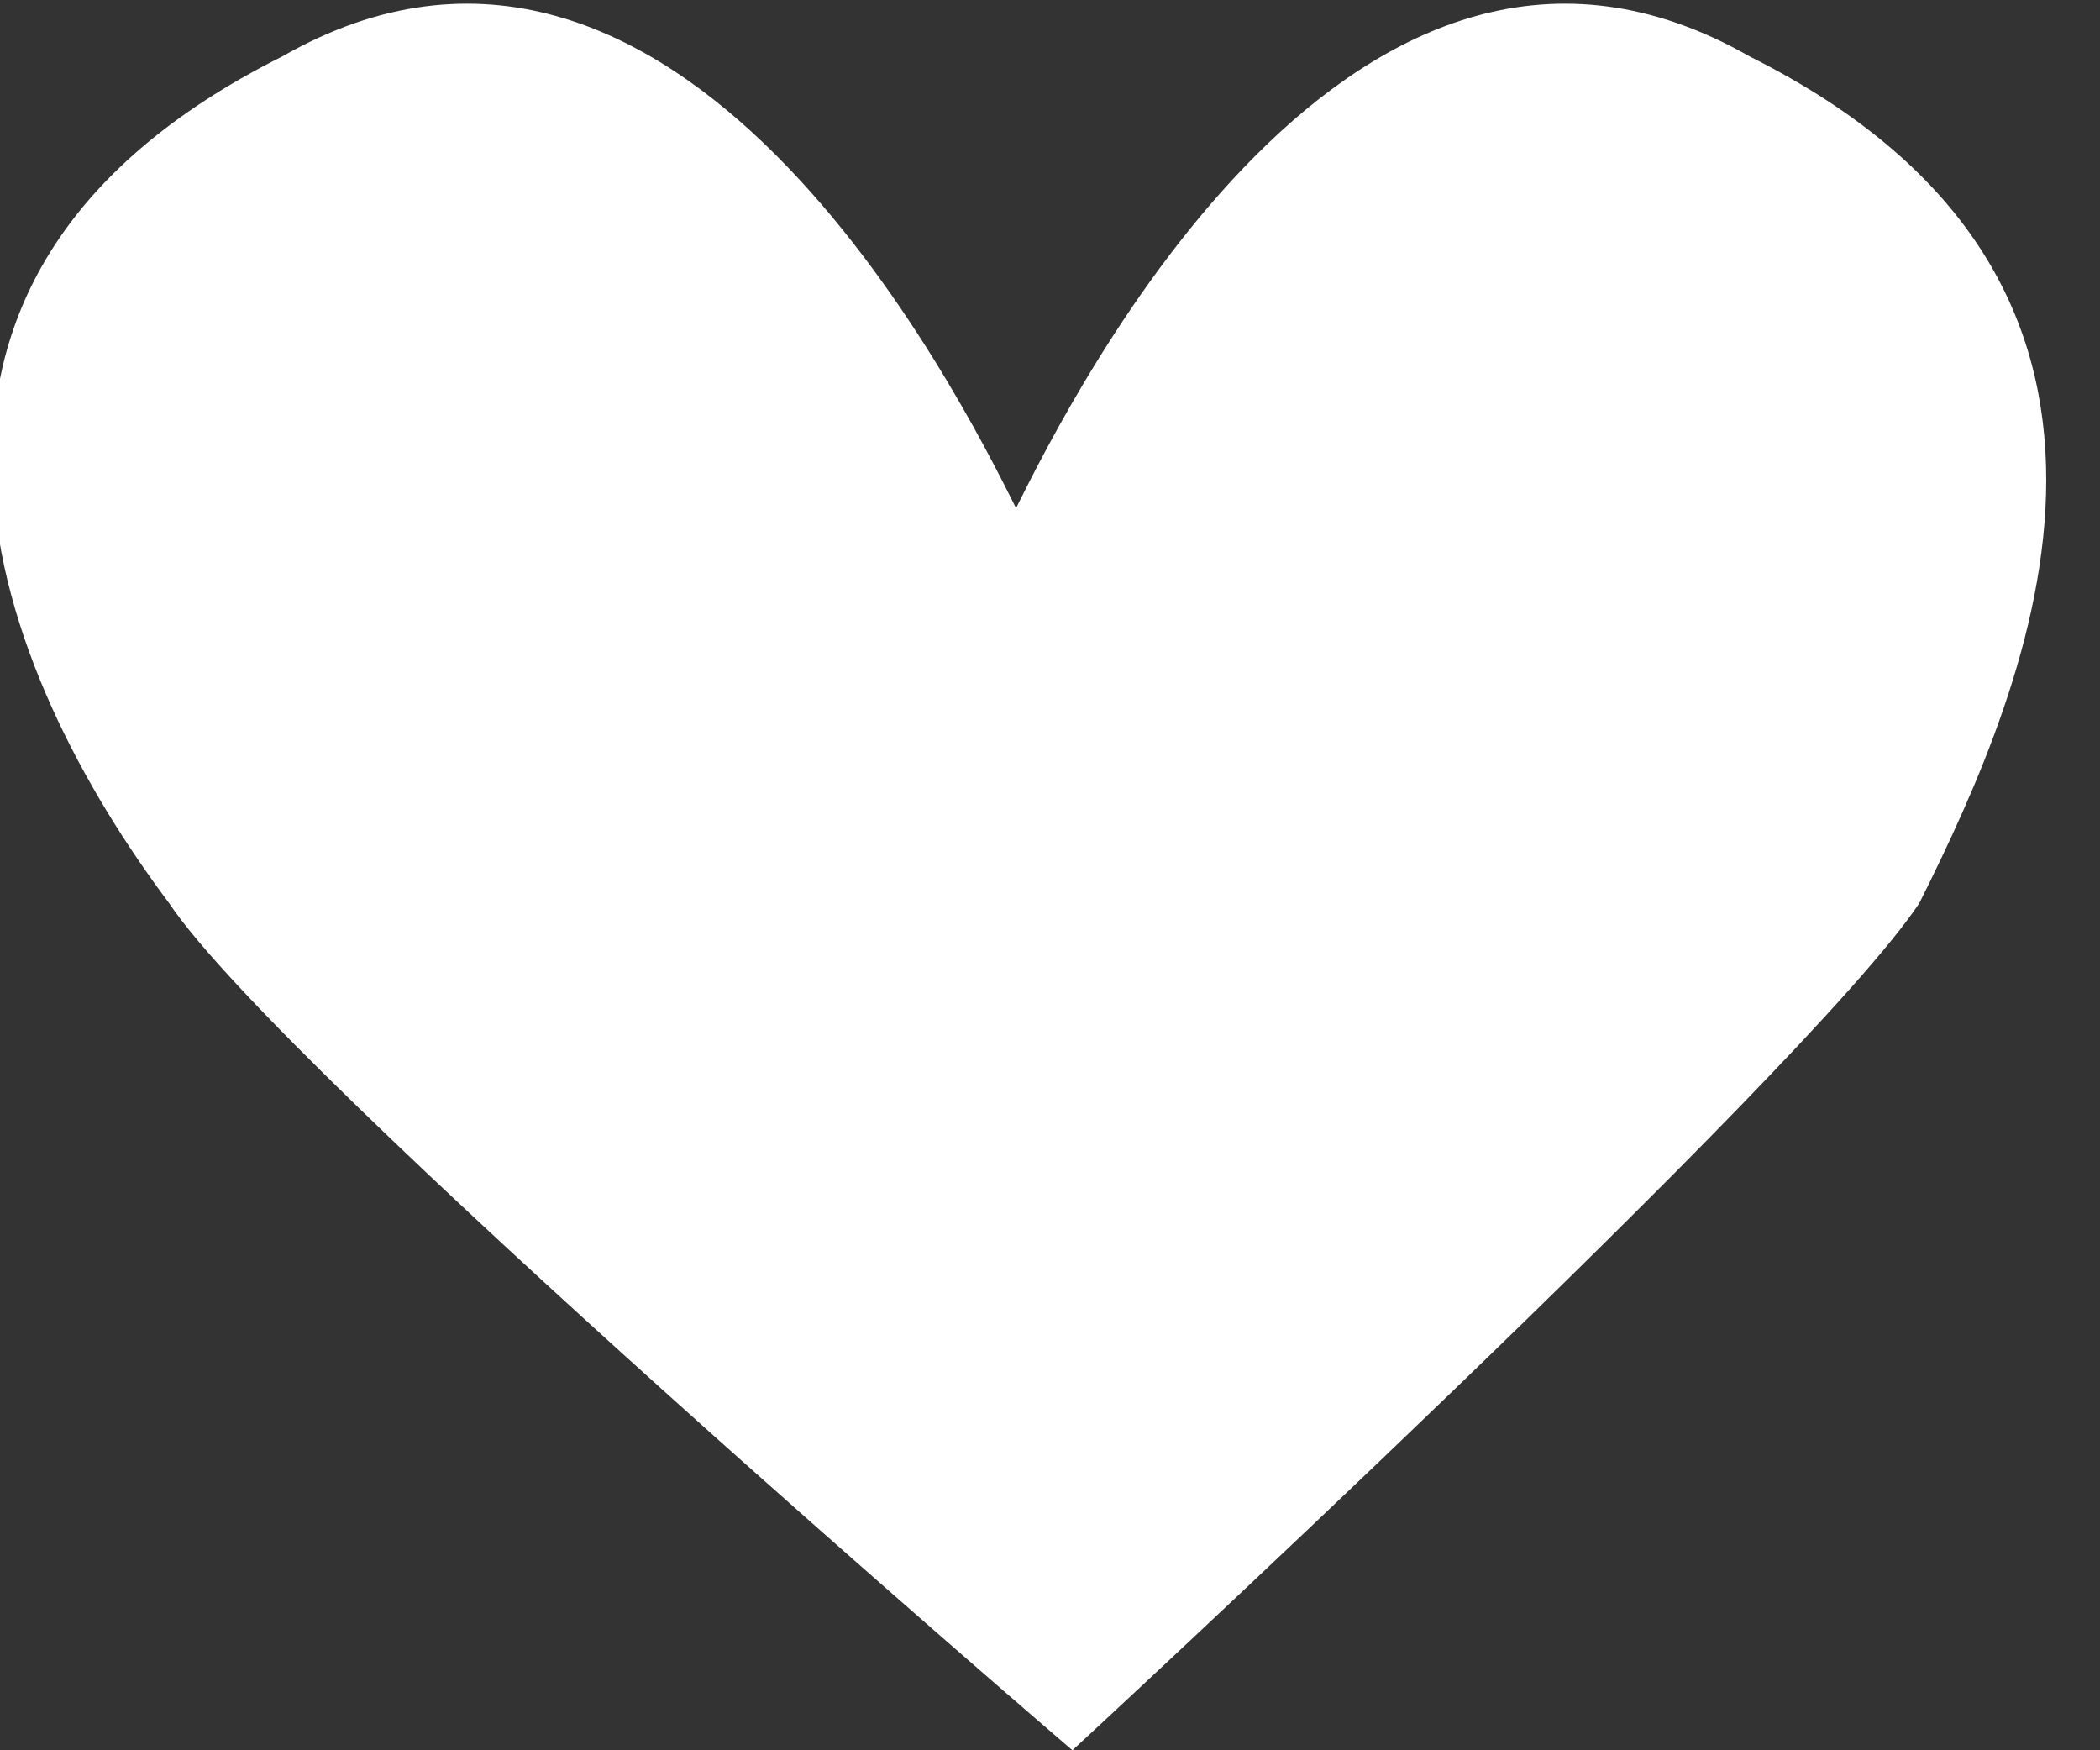 <svg width="12" height="10" viewBox="0 0 12 10" fill="none" xmlns="http://www.w3.org/2000/svg">
<rect x="0" y="0" width="12" height="10" fill="#333333" stroke="none"/>
<path d="M9.999 0.323C7.741 -0.968 6.128 2.258 5.806 2.903C5.483 2.258 3.87 -0.968 1.612 0.323C-0.969 1.613 -0.001 3.871 0.967 5.161C1.612 6.129 6.128 10 6.128 10C6.128 10 10.322 6.129 10.967 5.161C11.612 3.871 12.58 1.613 9.999 0.323Z" fill="white"/>
</svg>
